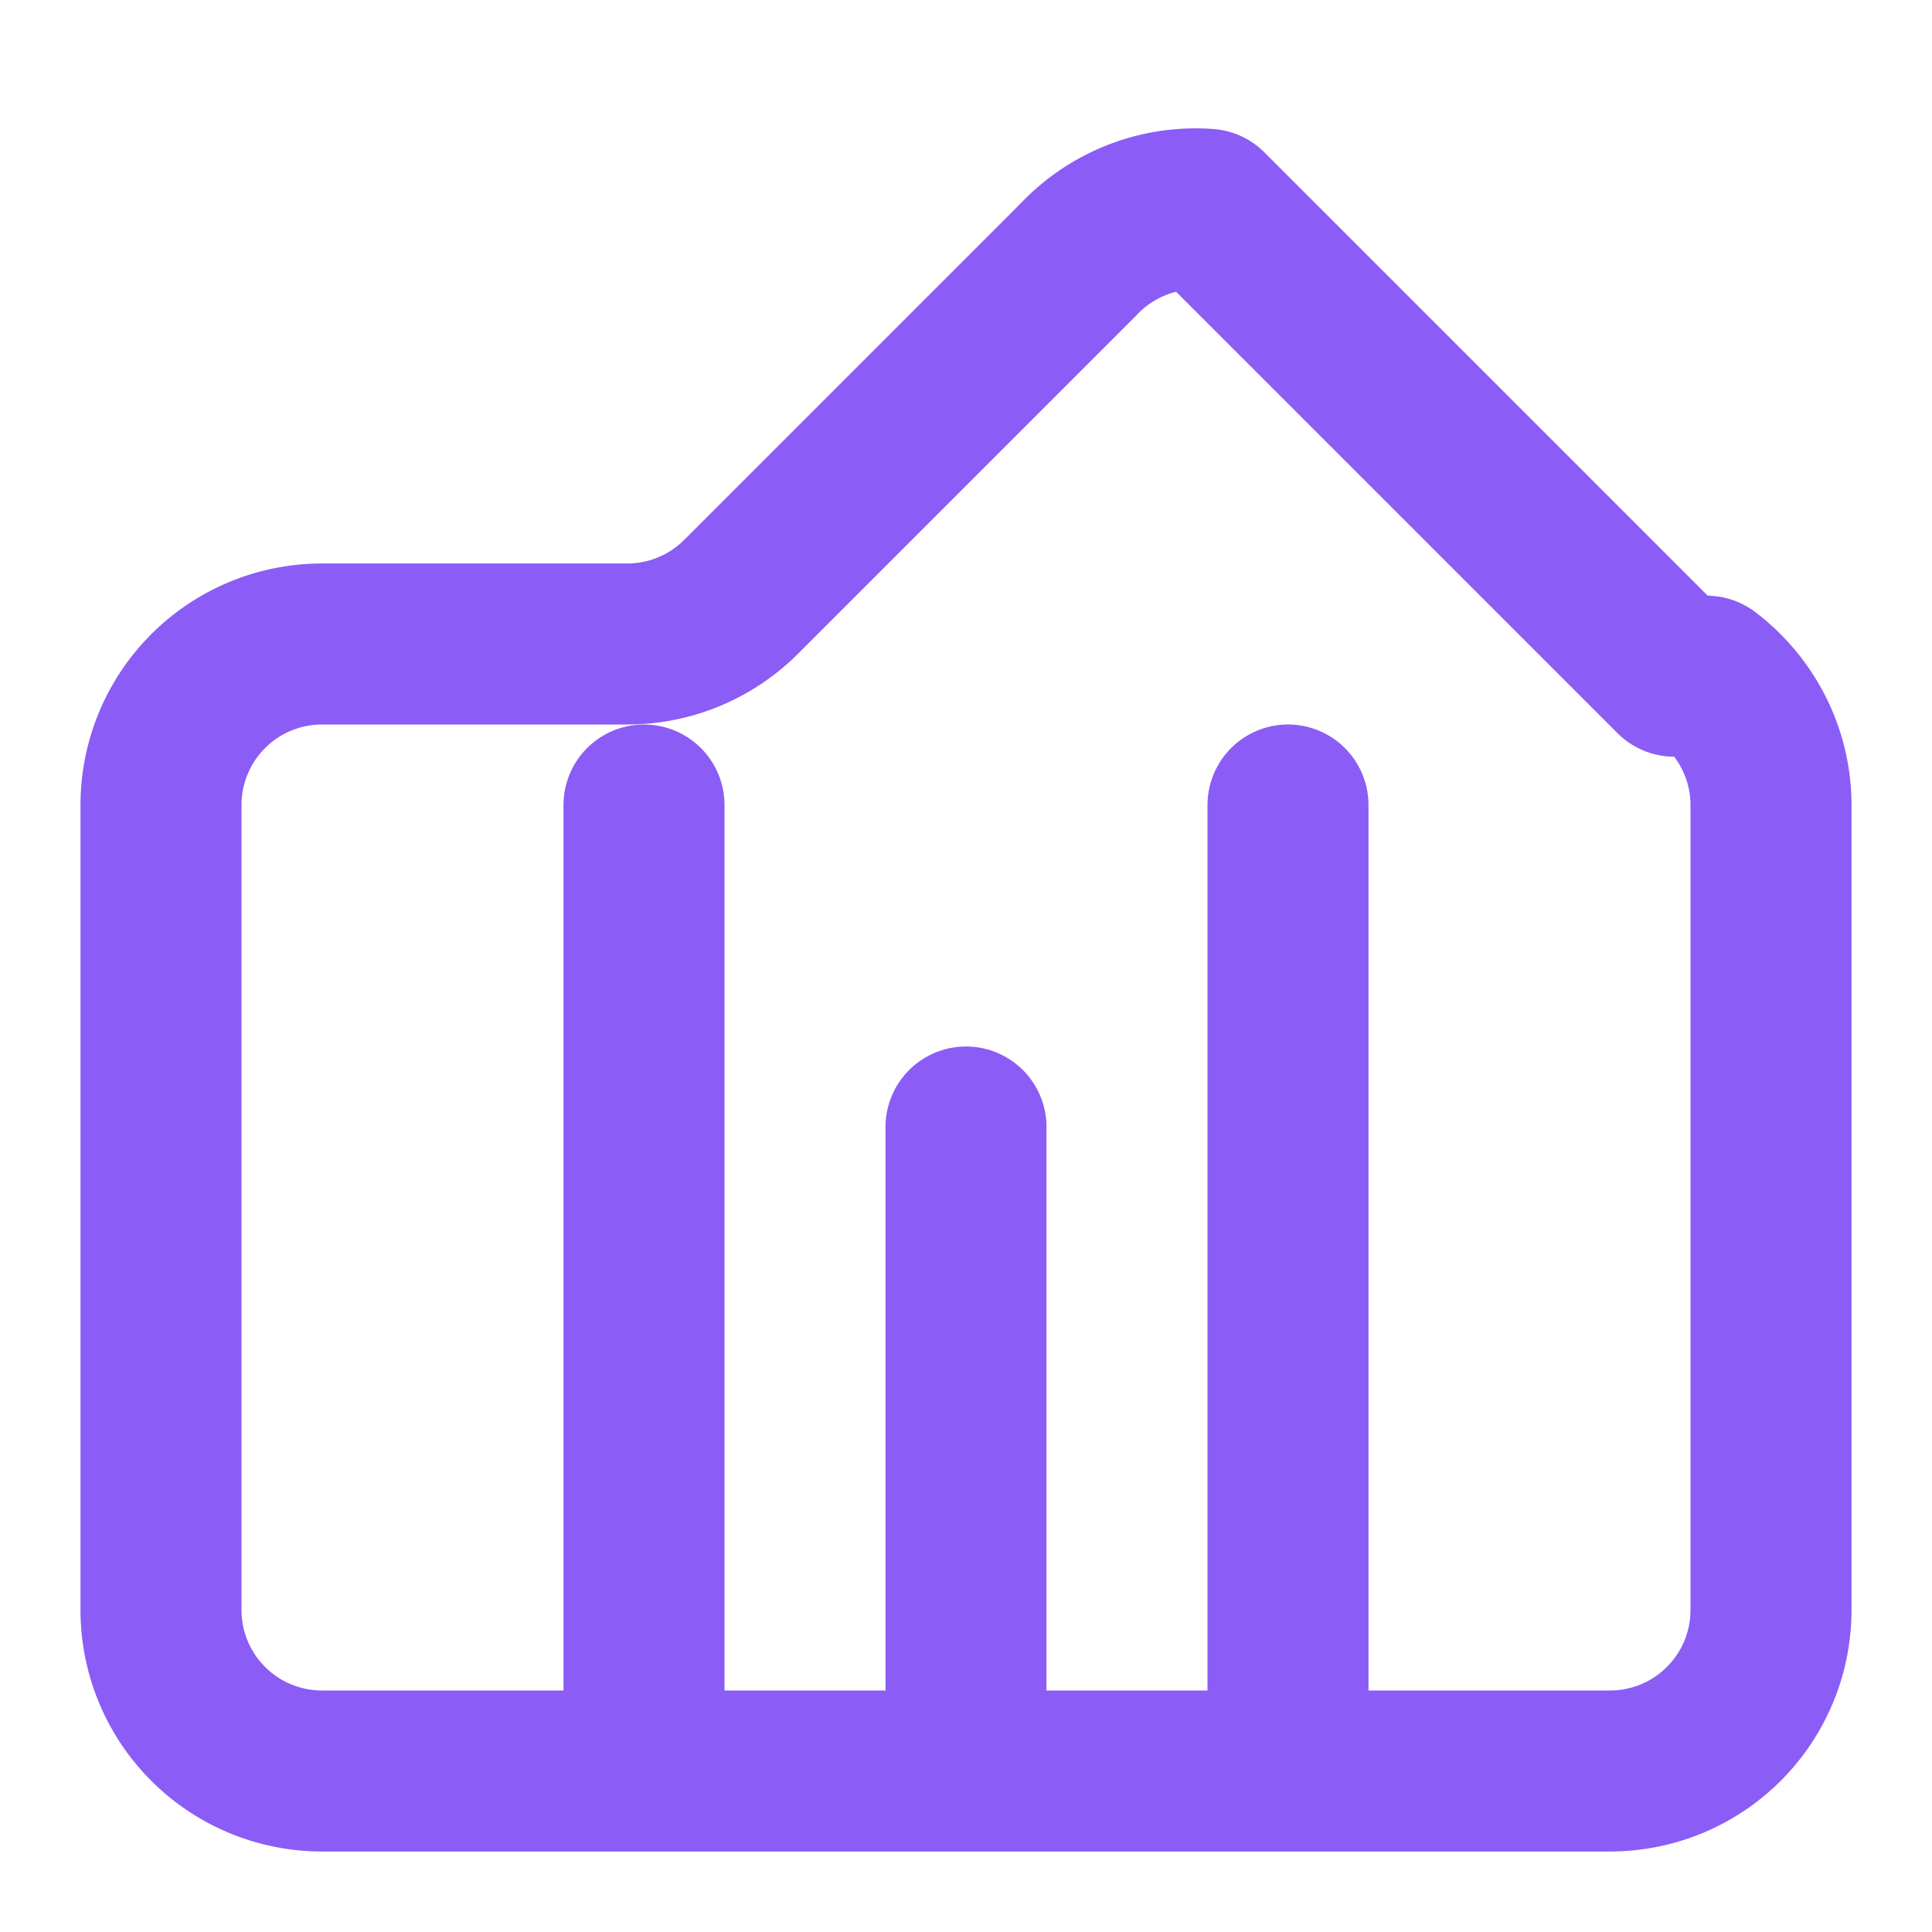 <svg xmlns="http://www.w3.org/2000/svg" width="24" height="24" viewBox="0 0 24 24" fill="none" stroke="#8b5cf6" stroke-width="2" stroke-linecap="round" stroke-linejoin="round">
  <path d="M21.2 8.4c.5.38.8.97.8 1.6v10a2 2 0 0 1-2 2H4a2 2 0 0 1-2-2V10a2 2 0 0 1 2-2h3.8a2 2 0 0 0 1.4-.58l4.2-4.2A2 2 0 0 1 15 2.6l5.8 5.8a2 2 0 0 1 .4 0z"></path>
  <path d="M8 10v11"></path>
  <path d="M16 10v11"></path>
  <path d="M12 14v7"></path>
</svg>
